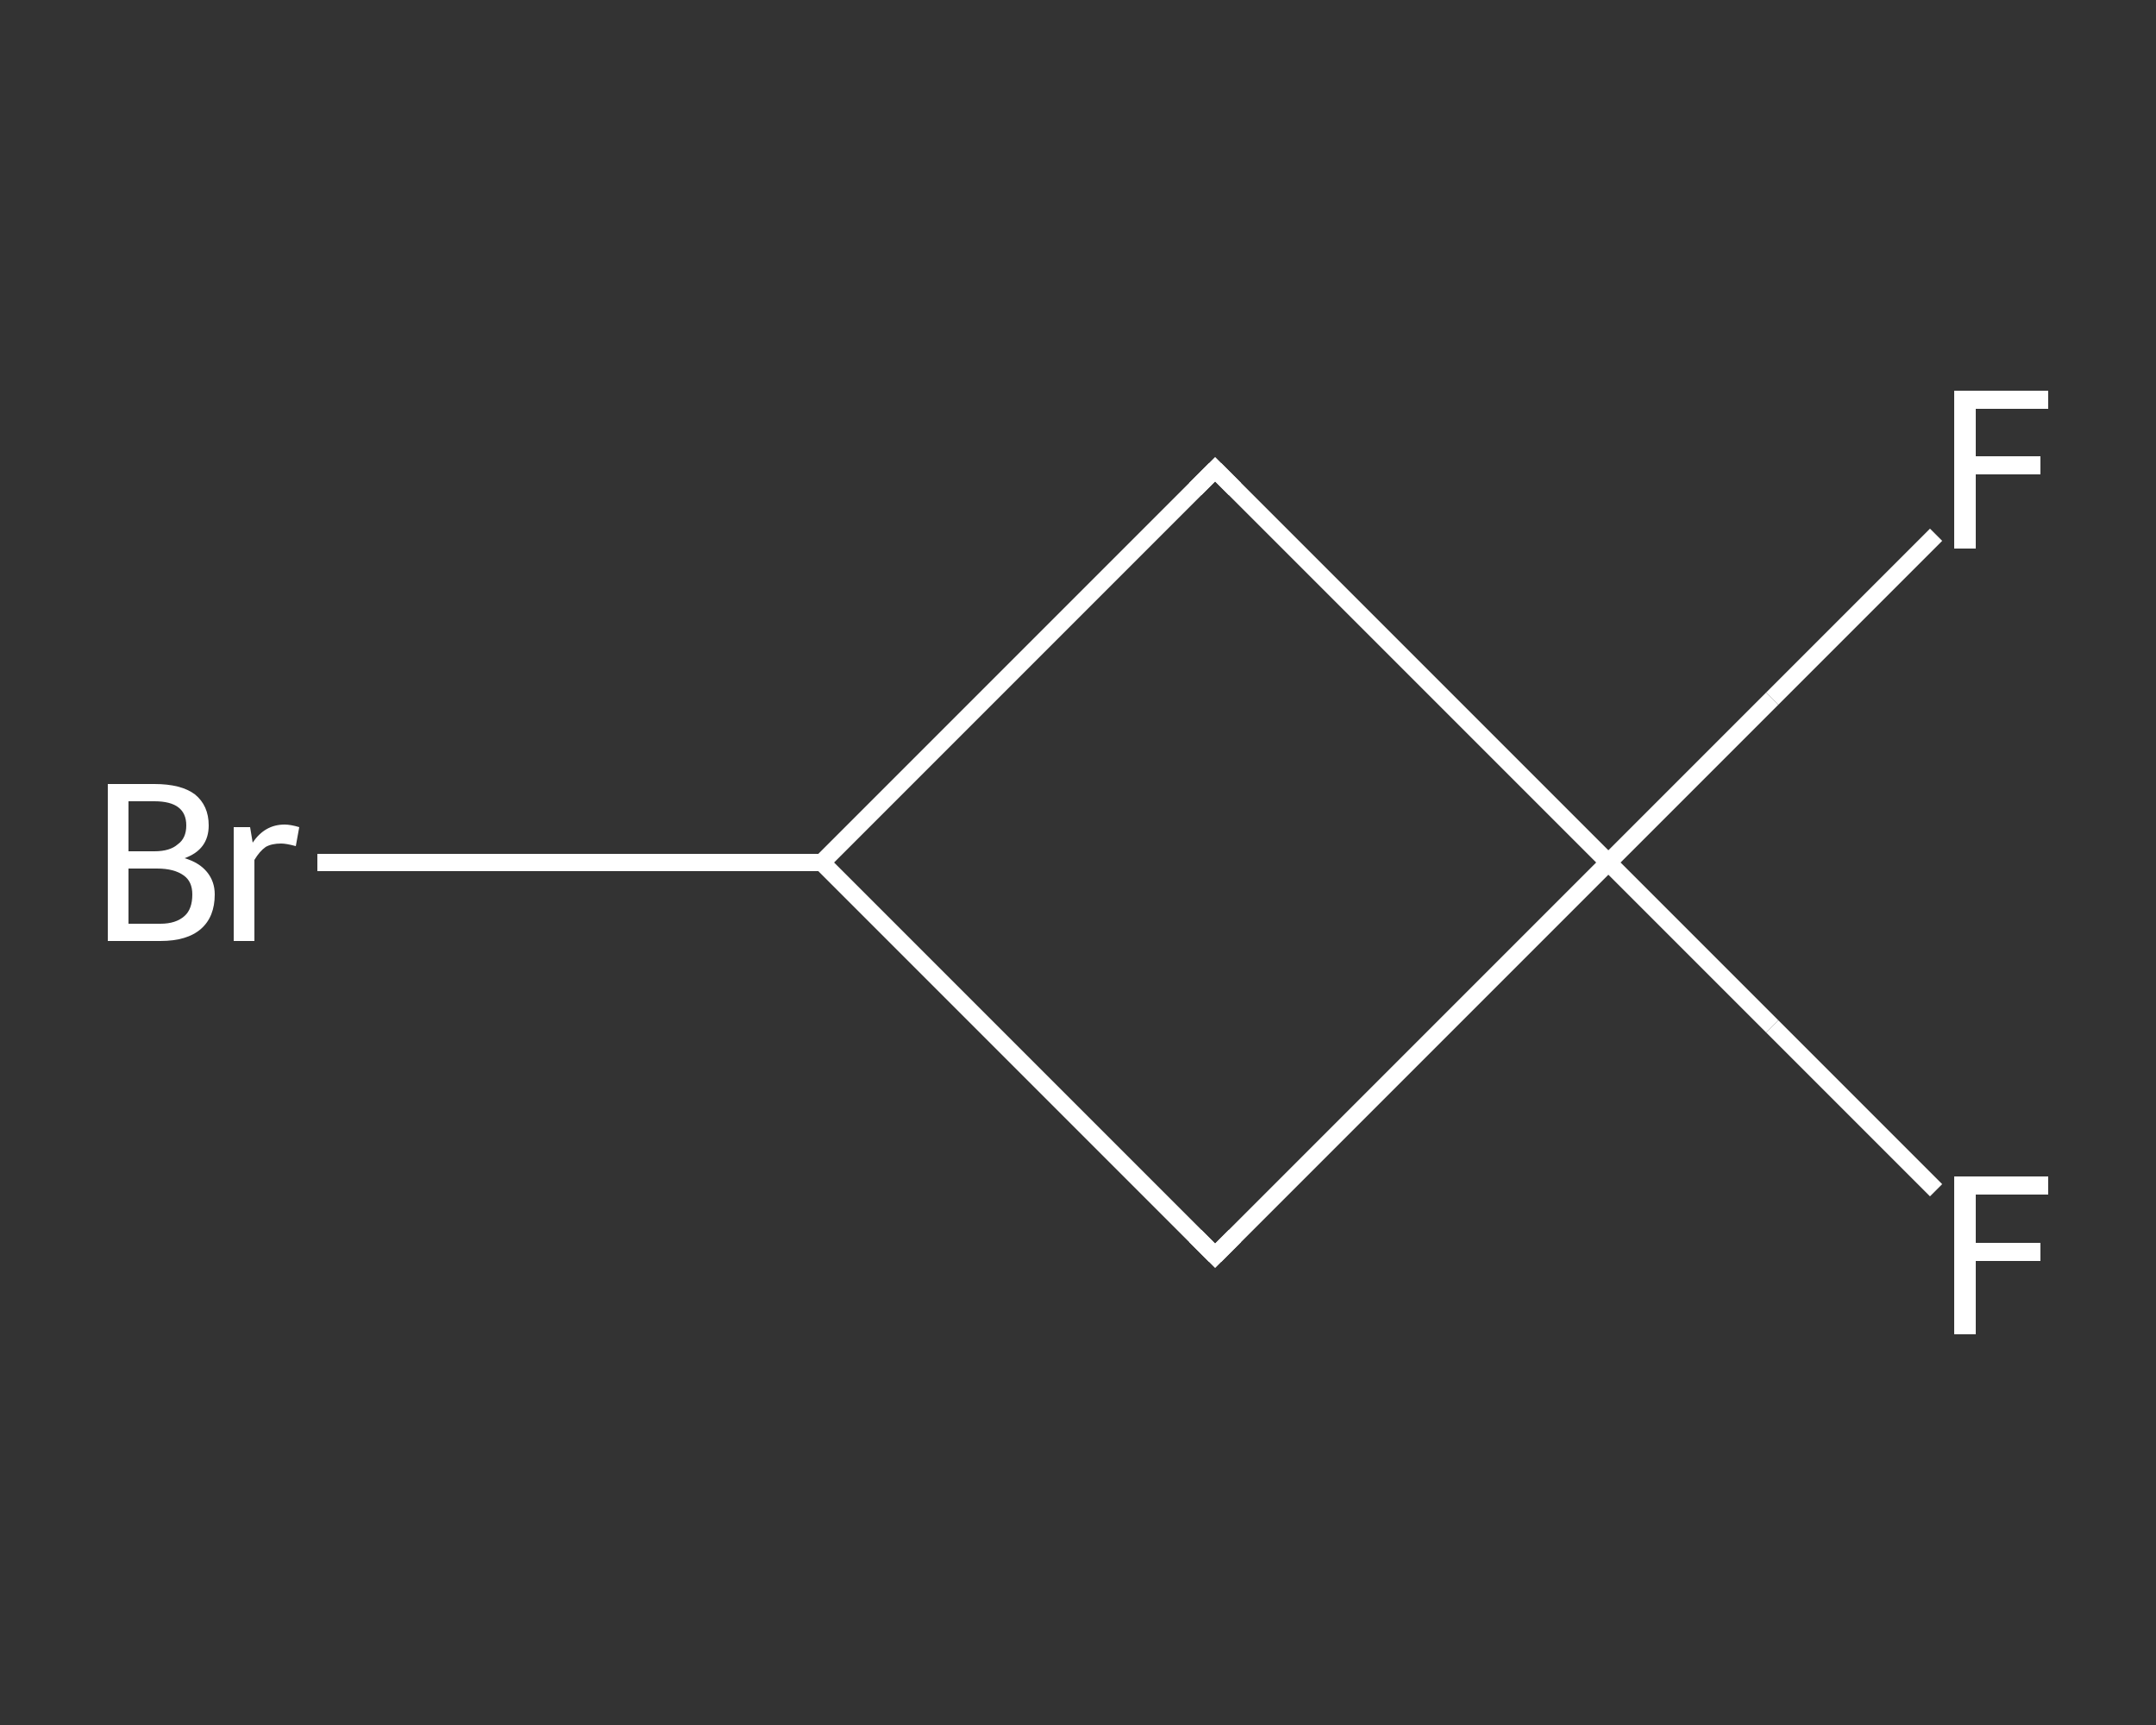 <?xml version='1.0' encoding='iso-8859-1'?>
<svg version='1.1' baseProfile='full'
              xmlns='http://www.w3.org/2000/svg'
                      xmlns:rdkit='http://www.rdkit.org/xml'
                      xmlns:xlink='http://www.w3.org/1999/xlink'
                  xml:space='preserve'
width='250px' height='200px' viewBox='0 0 250 200'>
<rect x="0" y="0" width="250" height="200" fill="#333333" stroke="none"/>
<!-- END OF HEADER -->
<rect style='opacity:1.0;fill:transparent;stroke:none' width='250.0' height='200.0' x='0.0' y='0.0'> </rect>
<path class='bond-0 atom-0 atom-1' d='M 224.5,62.0 L 205.5,81.0' style='fill:none;fill-rule:evenodd;stroke:#FFFFFF;stroke-width:2.0px;stroke-linecap:butt;stroke-linejoin:miter;stroke-opacity:1' />
<path class='bond-0 atom-0 atom-1' d='M 205.5,81.0 L 186.5,100.0' style='fill:none;fill-rule:evenodd;stroke:#FFFFFF;stroke-width:2.0px;stroke-linecap:butt;stroke-linejoin:miter;stroke-opacity:1' />
<path class='bond-1 atom-1 atom-2' d='M 186.5,100.0 L 205.5,119.0' style='fill:none;fill-rule:evenodd;stroke:#FFFFFF;stroke-width:2.0px;stroke-linecap:butt;stroke-linejoin:miter;stroke-opacity:1' />
<path class='bond-1 atom-1 atom-2' d='M 205.5,119.0 L 224.5,138.0' style='fill:none;fill-rule:evenodd;stroke:#FFFFFF;stroke-width:2.0px;stroke-linecap:butt;stroke-linejoin:miter;stroke-opacity:1' />
<path class='bond-2 atom-1 atom-3' d='M 186.5,100.0 L 140.9,145.6' style='fill:none;fill-rule:evenodd;stroke:#FFFFFF;stroke-width:2.0px;stroke-linecap:butt;stroke-linejoin:miter;stroke-opacity:1' />
<path class='bond-3 atom-3 atom-4' d='M 140.9,145.6 L 95.3,100.0' style='fill:none;fill-rule:evenodd;stroke:#FFFFFF;stroke-width:2.0px;stroke-linecap:butt;stroke-linejoin:miter;stroke-opacity:1' />
<path class='bond-4 atom-4 atom-5' d='M 95.3,100.0 L 66.1,100.0' style='fill:none;fill-rule:evenodd;stroke:#FFFFFF;stroke-width:2.0px;stroke-linecap:butt;stroke-linejoin:miter;stroke-opacity:1' />
<path class='bond-4 atom-4 atom-5' d='M 66.1,100.0 L 36.8,100.0' style='fill:none;fill-rule:evenodd;stroke:#FFFFFF;stroke-width:2.0px;stroke-linecap:butt;stroke-linejoin:miter;stroke-opacity:1' />
<path class='bond-5 atom-4 atom-6' d='M 95.3,100.0 L 140.9,54.4' style='fill:none;fill-rule:evenodd;stroke:#FFFFFF;stroke-width:2.0px;stroke-linecap:butt;stroke-linejoin:miter;stroke-opacity:1' />
<path class='bond-6 atom-6 atom-1' d='M 140.9,54.4 L 186.5,100.0' style='fill:none;fill-rule:evenodd;stroke:#FFFFFF;stroke-width:2.0px;stroke-linecap:butt;stroke-linejoin:miter;stroke-opacity:1' />
<path d='M 143.2,143.3 L 140.9,145.6 L 138.6,143.3' style='fill:none;stroke:#FFFFFF;stroke-width:2.0px;stroke-linecap:butt;stroke-linejoin:miter;stroke-opacity:1;' />
<path d='M 138.6,56.7 L 140.9,54.4 L 143.2,56.7' style='fill:none;stroke:#FFFFFF;stroke-width:2.0px;stroke-linecap:butt;stroke-linejoin:miter;stroke-opacity:1;' />
<path class='atom-0' d='M 226.6 45.3
L 237.5 45.3
L 237.5 47.4
L 229.1 47.4
L 229.1 52.9
L 236.6 52.9
L 236.6 55.0
L 229.1 55.0
L 229.1 63.6
L 226.6 63.6
L 226.6 45.3
' fill='#FFFFFF'/>
<path class='atom-2' d='M 226.6 136.4
L 237.5 136.4
L 237.5 138.5
L 229.1 138.5
L 229.1 144.1
L 236.6 144.1
L 236.6 146.2
L 229.1 146.2
L 229.1 154.7
L 226.6 154.7
L 226.6 136.4
' fill='#FFFFFF'/>
<path class='atom-5' d='M 21.4 99.5
Q 23.1 100.0, 24.0 101.1
Q 24.9 102.2, 24.9 103.7
Q 24.9 106.3, 23.3 107.7
Q 21.7 109.1, 18.6 109.1
L 12.5 109.1
L 12.5 90.9
L 17.9 90.9
Q 21.0 90.9, 22.6 92.1
Q 24.2 93.4, 24.2 95.7
Q 24.2 98.5, 21.4 99.5
M 14.9 92.9
L 14.9 98.7
L 17.9 98.7
Q 19.7 98.7, 20.6 97.9
Q 21.6 97.2, 21.6 95.7
Q 21.6 92.9, 17.9 92.9
L 14.9 92.9
M 18.6 107.1
Q 20.4 107.1, 21.4 106.2
Q 22.3 105.4, 22.3 103.7
Q 22.3 102.2, 21.3 101.5
Q 20.2 100.7, 18.2 100.7
L 14.9 100.7
L 14.9 107.1
L 18.6 107.1
' fill='#FFFFFF'/>
<path class='atom-5' d='M 29.0 95.9
L 29.3 97.7
Q 30.7 95.6, 33.0 95.6
Q 33.7 95.6, 34.7 95.9
L 34.3 98.1
Q 33.2 97.8, 32.6 97.8
Q 31.5 97.8, 30.8 98.2
Q 30.1 98.7, 29.5 99.7
L 29.5 109.1
L 27.1 109.1
L 27.1 95.9
L 29.0 95.9
' fill='#FFFFFF'/>
</svg>
